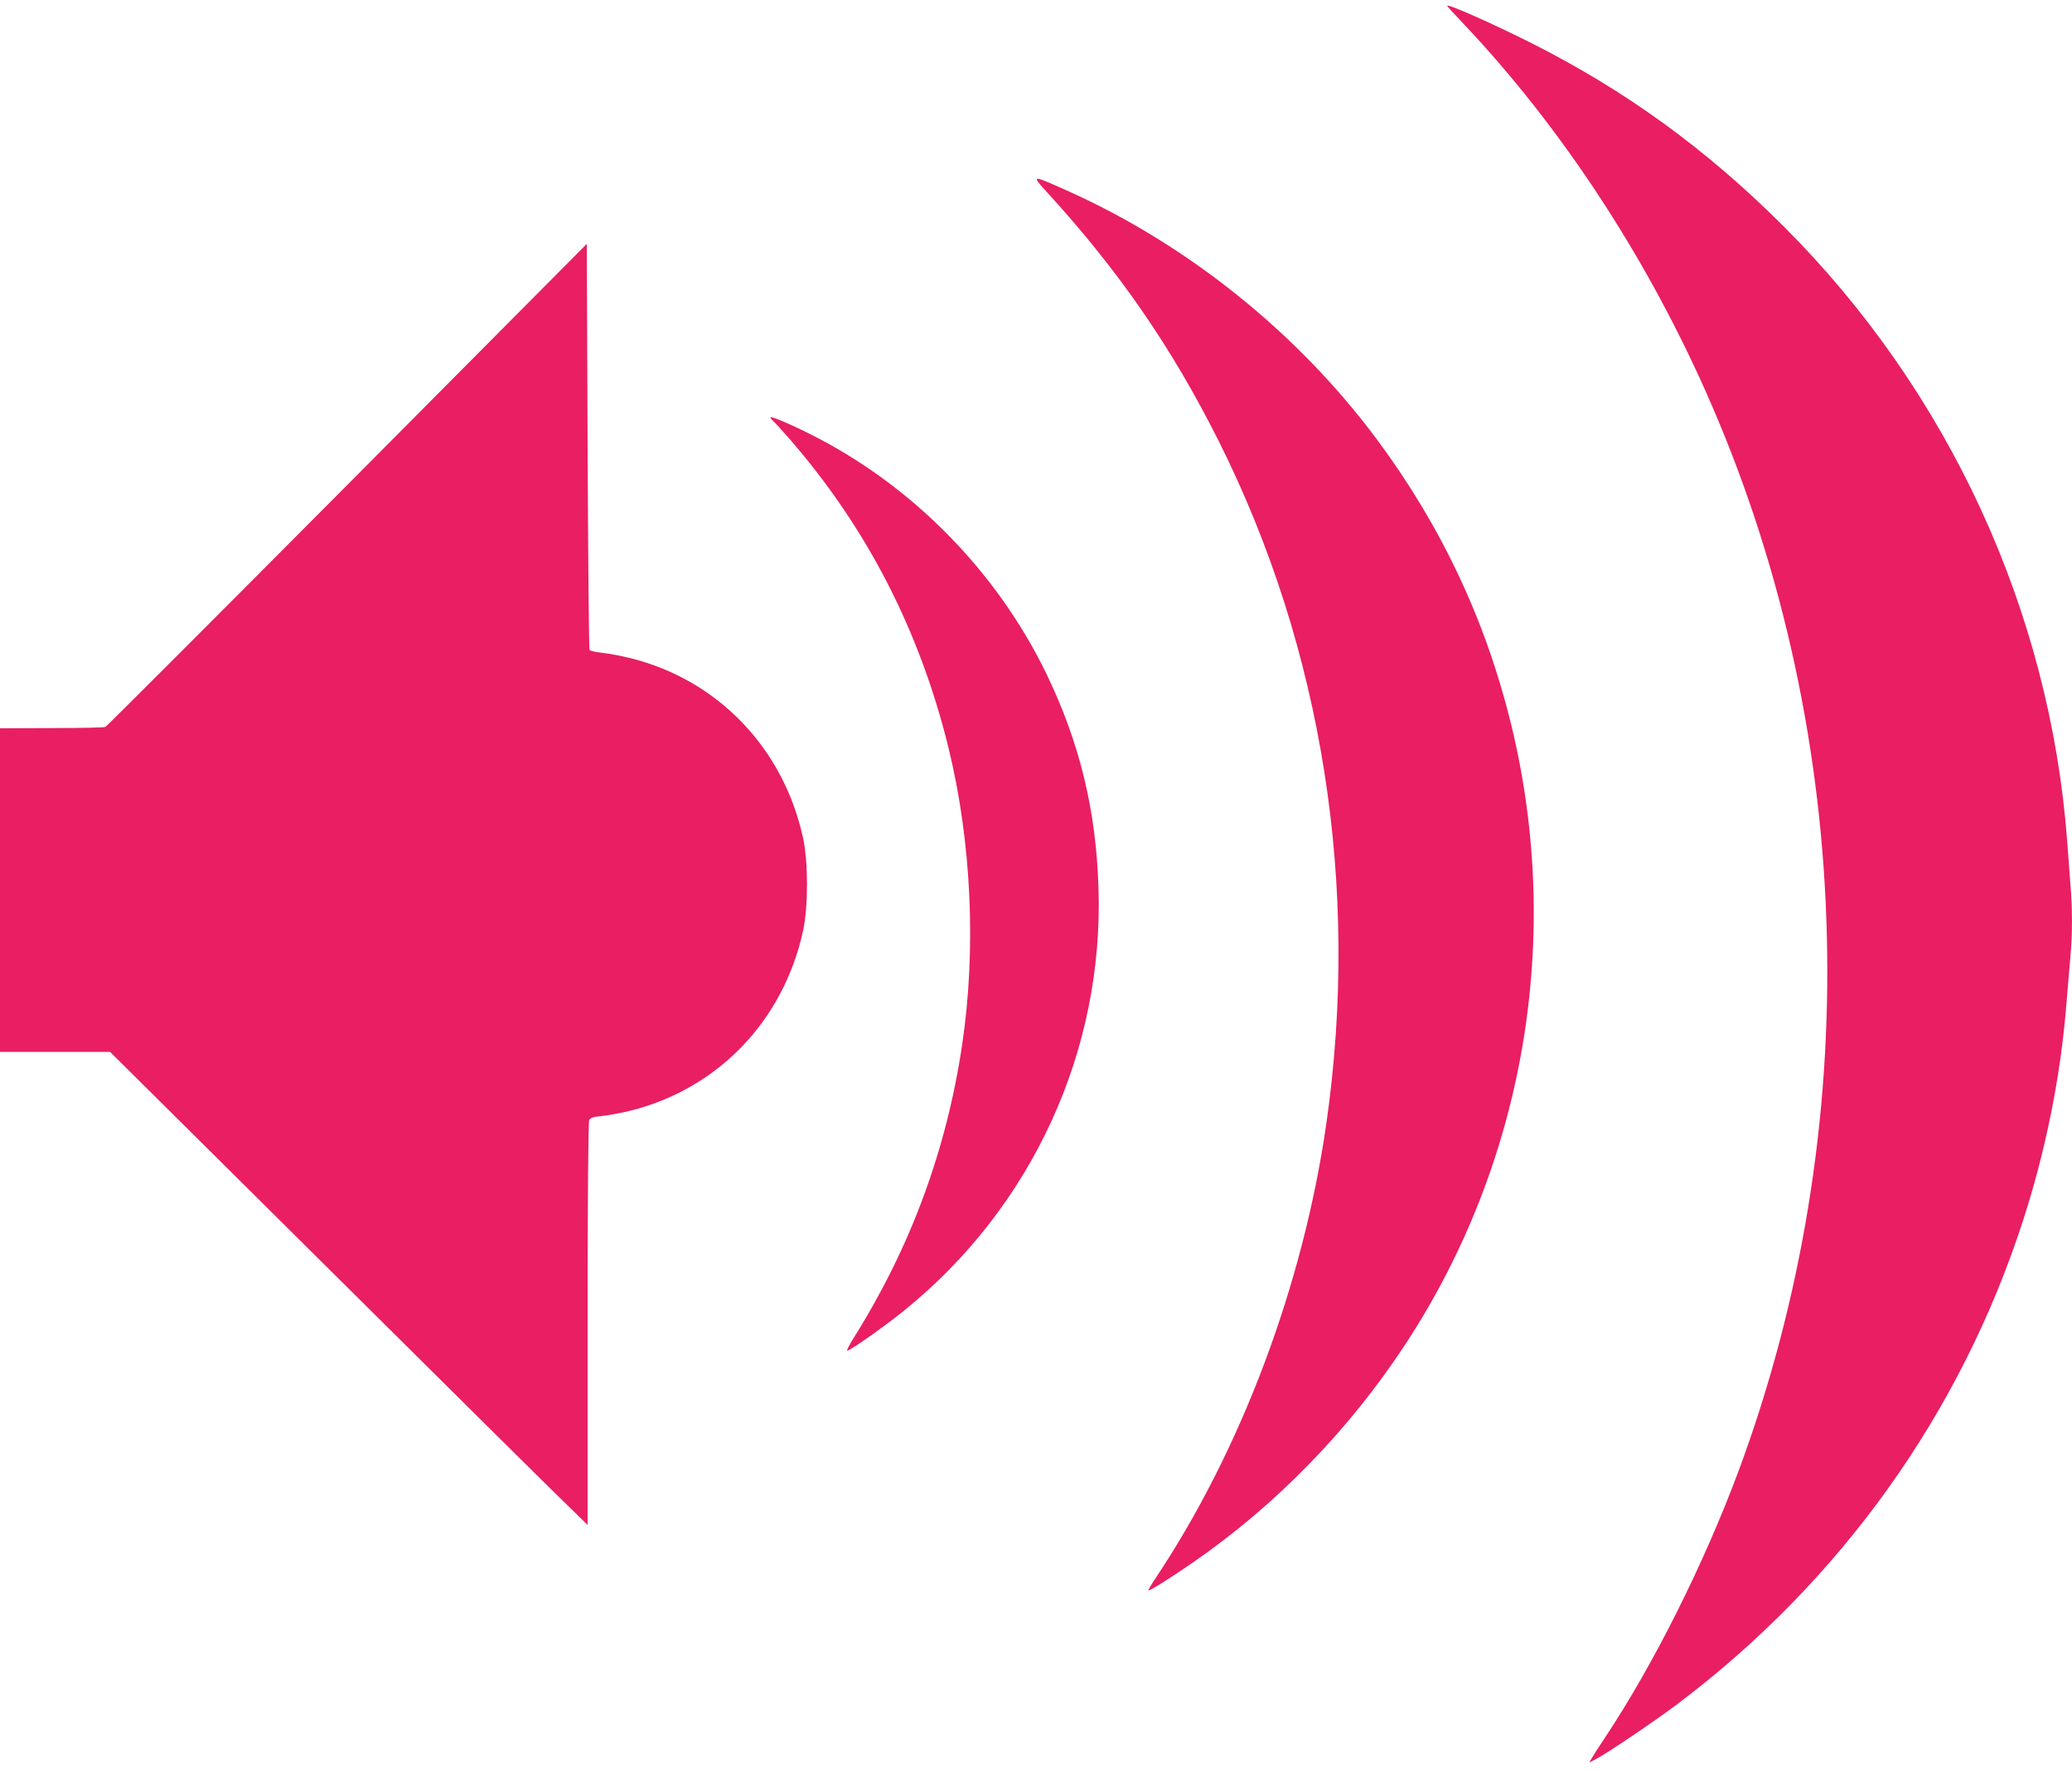 <?xml version="1.0" standalone="no"?>
<!DOCTYPE svg PUBLIC "-//W3C//DTD SVG 20010904//EN"
 "http://www.w3.org/TR/2001/REC-SVG-20010904/DTD/svg10.dtd">
<svg version="1.0" xmlns="http://www.w3.org/2000/svg"
 width="1280pt" height="1093pt" viewBox="0 0 1280 1093"
 preserveAspectRatio="xMidYMid meet">
<g transform="translate(0,1093) scale(0.1,-0.1)"
fill="#e91e63" stroke="none">
<path d="M8940 10894 c0 -3 39 -46 88 -97 624 -657 1166 -1487 1550 -2379 887
-2056 946 -4466 162 -6578 -215 -577 -527 -1200 -830 -1655 -37 -55 -72 -110
-79 -123 l-12 -23 38 20 c69 35 366 236 508 343 1006 759 1744 1791 2130 2978
141 433 234 894 270 1340 8 102 20 235 25 296 13 139 13 303 0 452 -5 64 -14
185 -20 267 -107 1420 -732 2777 -1750 3795 -477 477 -975 839 -1560 1134
-238 120 -520 245 -520 230z"/>
<path d="M6470 9740 c445 -487 771 -961 1061 -1540 640 -1281 872 -2750 663
-4210 -143 -1001 -529 -2026 -1060 -2819 -24 -36 -42 -67 -40 -69 6 -5 129 72
277 174 512 354 964 818 1312 1349 736 1123 973 2514 652 3830 -156 639 -432
1226 -830 1761 -487 655 -1165 1200 -1906 1533 -230 103 -231 103 -129 -9z"/>
<path d="M2146 7934 c-814 -819 -1487 -1492 -1495 -1496 -9 -4 -159 -7 -333
-7 l-318 -1 0 -1000 0 -1000 340 0 340 0 1358 -1348 c746 -741 1410 -1399
1475 -1461 l117 -114 0 1242 c0 778 4 1249 10 1260 7 14 27 20 79 25 39 4 115
18 168 31 546 133 955 558 1075 1118 31 146 31 418 0 564 -120 560 -529 985
-1075 1118 -53 13 -129 27 -167 31 -39 4 -74 12 -78 18 -4 6 -9 573 -12 1260
l-5 1249 -1479 -1489z"/>
<path d="M4760 8351 c0 -5 7 -15 16 -22 9 -8 56 -59 104 -114 476 -549 802
-1182 980 -1908 141 -579 172 -1239 84 -1831 -96 -649 -318 -1250 -665 -1805
-33 -51 -52 -91 -44 -88 35 14 235 155 347 246 792 638 1238 1608 1204 2616
-15 481 -117 897 -321 1320 -307 634 -830 1166 -1457 1481 -127 64 -248 115
-248 105z"/>
</g>
</svg>
